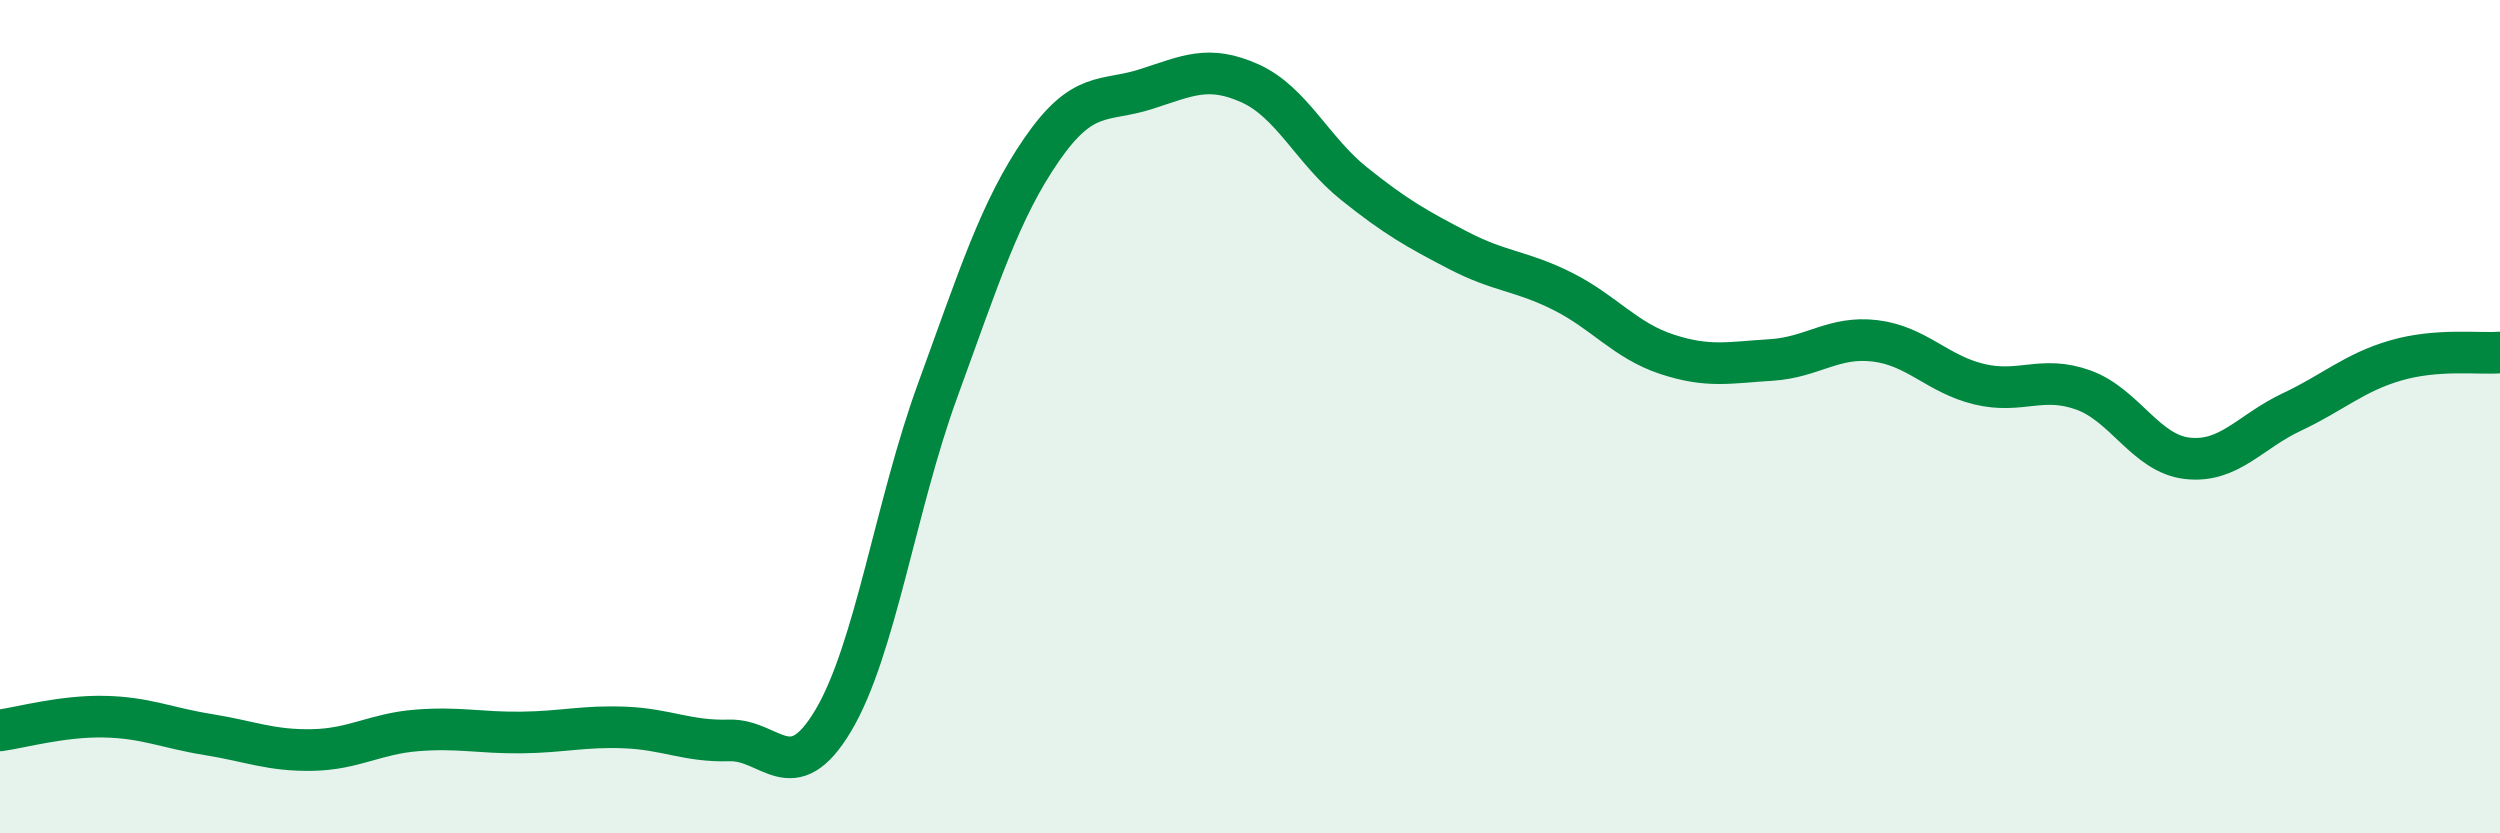 
    <svg width="60" height="20" viewBox="0 0 60 20" xmlns="http://www.w3.org/2000/svg">
      <path
        d="M 0,17.53 C 0.5,17.46 1.5,17.18 2.5,17.2 C 3.5,17.22 4,17.47 5,17.63 C 6,17.79 6.5,18.02 7.5,18 C 8.5,17.98 9,17.61 10,17.53 C 11,17.45 11.5,17.59 12.5,17.58 C 13.5,17.57 14,17.42 15,17.46 C 16,17.5 16.5,17.8 17.5,17.77 C 18.5,17.74 19,18.97 20,17.29 C 21,15.61 21.5,12.12 22.5,9.38 C 23.5,6.64 24,5.04 25,3.59 C 26,2.14 26.5,2.46 27.5,2.14 C 28.5,1.82 29,1.55 30,2 C 31,2.45 31.5,3.61 32.5,4.41 C 33.5,5.21 34,5.49 35,6.01 C 36,6.53 36.5,6.49 37.5,6.99 C 38.5,7.49 39,8.17 40,8.5 C 41,8.83 41.5,8.7 42.5,8.64 C 43.5,8.58 44,8.06 45,8.18 C 46,8.3 46.5,8.98 47.5,9.22 C 48.5,9.46 49,9 50,9.36 C 51,9.72 51.5,10.89 52.5,11 C 53.5,11.11 54,10.36 55,9.89 C 56,9.42 56.5,8.94 57.5,8.65 C 58.5,8.36 59.5,8.5 60,8.46L60 20L0 20Z"
        fill="#008740"
        opacity="0.1"
        stroke-linecap="round"
        stroke-linejoin="round"
      />
      <path
        d="M 0,17.53 C 0.5,17.46 1.5,17.18 2.5,17.2 C 3.5,17.22 4,17.47 5,17.63 C 6,17.79 6.5,18.02 7.5,18 C 8.5,17.98 9,17.61 10,17.53 C 11,17.45 11.5,17.59 12.5,17.58 C 13.5,17.57 14,17.42 15,17.46 C 16,17.5 16.5,17.8 17.5,17.77 C 18.5,17.74 19,18.97 20,17.29 C 21,15.61 21.5,12.12 22.5,9.38 C 23.5,6.64 24,5.04 25,3.59 C 26,2.14 26.5,2.46 27.5,2.14 C 28.5,1.82 29,1.55 30,2 C 31,2.45 31.5,3.61 32.5,4.41 C 33.5,5.21 34,5.49 35,6.01 C 36,6.53 36.5,6.49 37.5,6.99 C 38.5,7.49 39,8.17 40,8.5 C 41,8.83 41.5,8.7 42.5,8.64 C 43.5,8.58 44,8.06 45,8.18 C 46,8.3 46.5,8.98 47.5,9.22 C 48.5,9.46 49,9 50,9.36 C 51,9.72 51.5,10.89 52.5,11 C 53.5,11.11 54,10.36 55,9.89 C 56,9.42 56.5,8.94 57.5,8.65 C 58.5,8.36 59.5,8.5 60,8.46"
        stroke="#008740"
        stroke-width="1"
        fill="none"
        stroke-linecap="round"
        stroke-linejoin="round"
      />
    </svg>
  